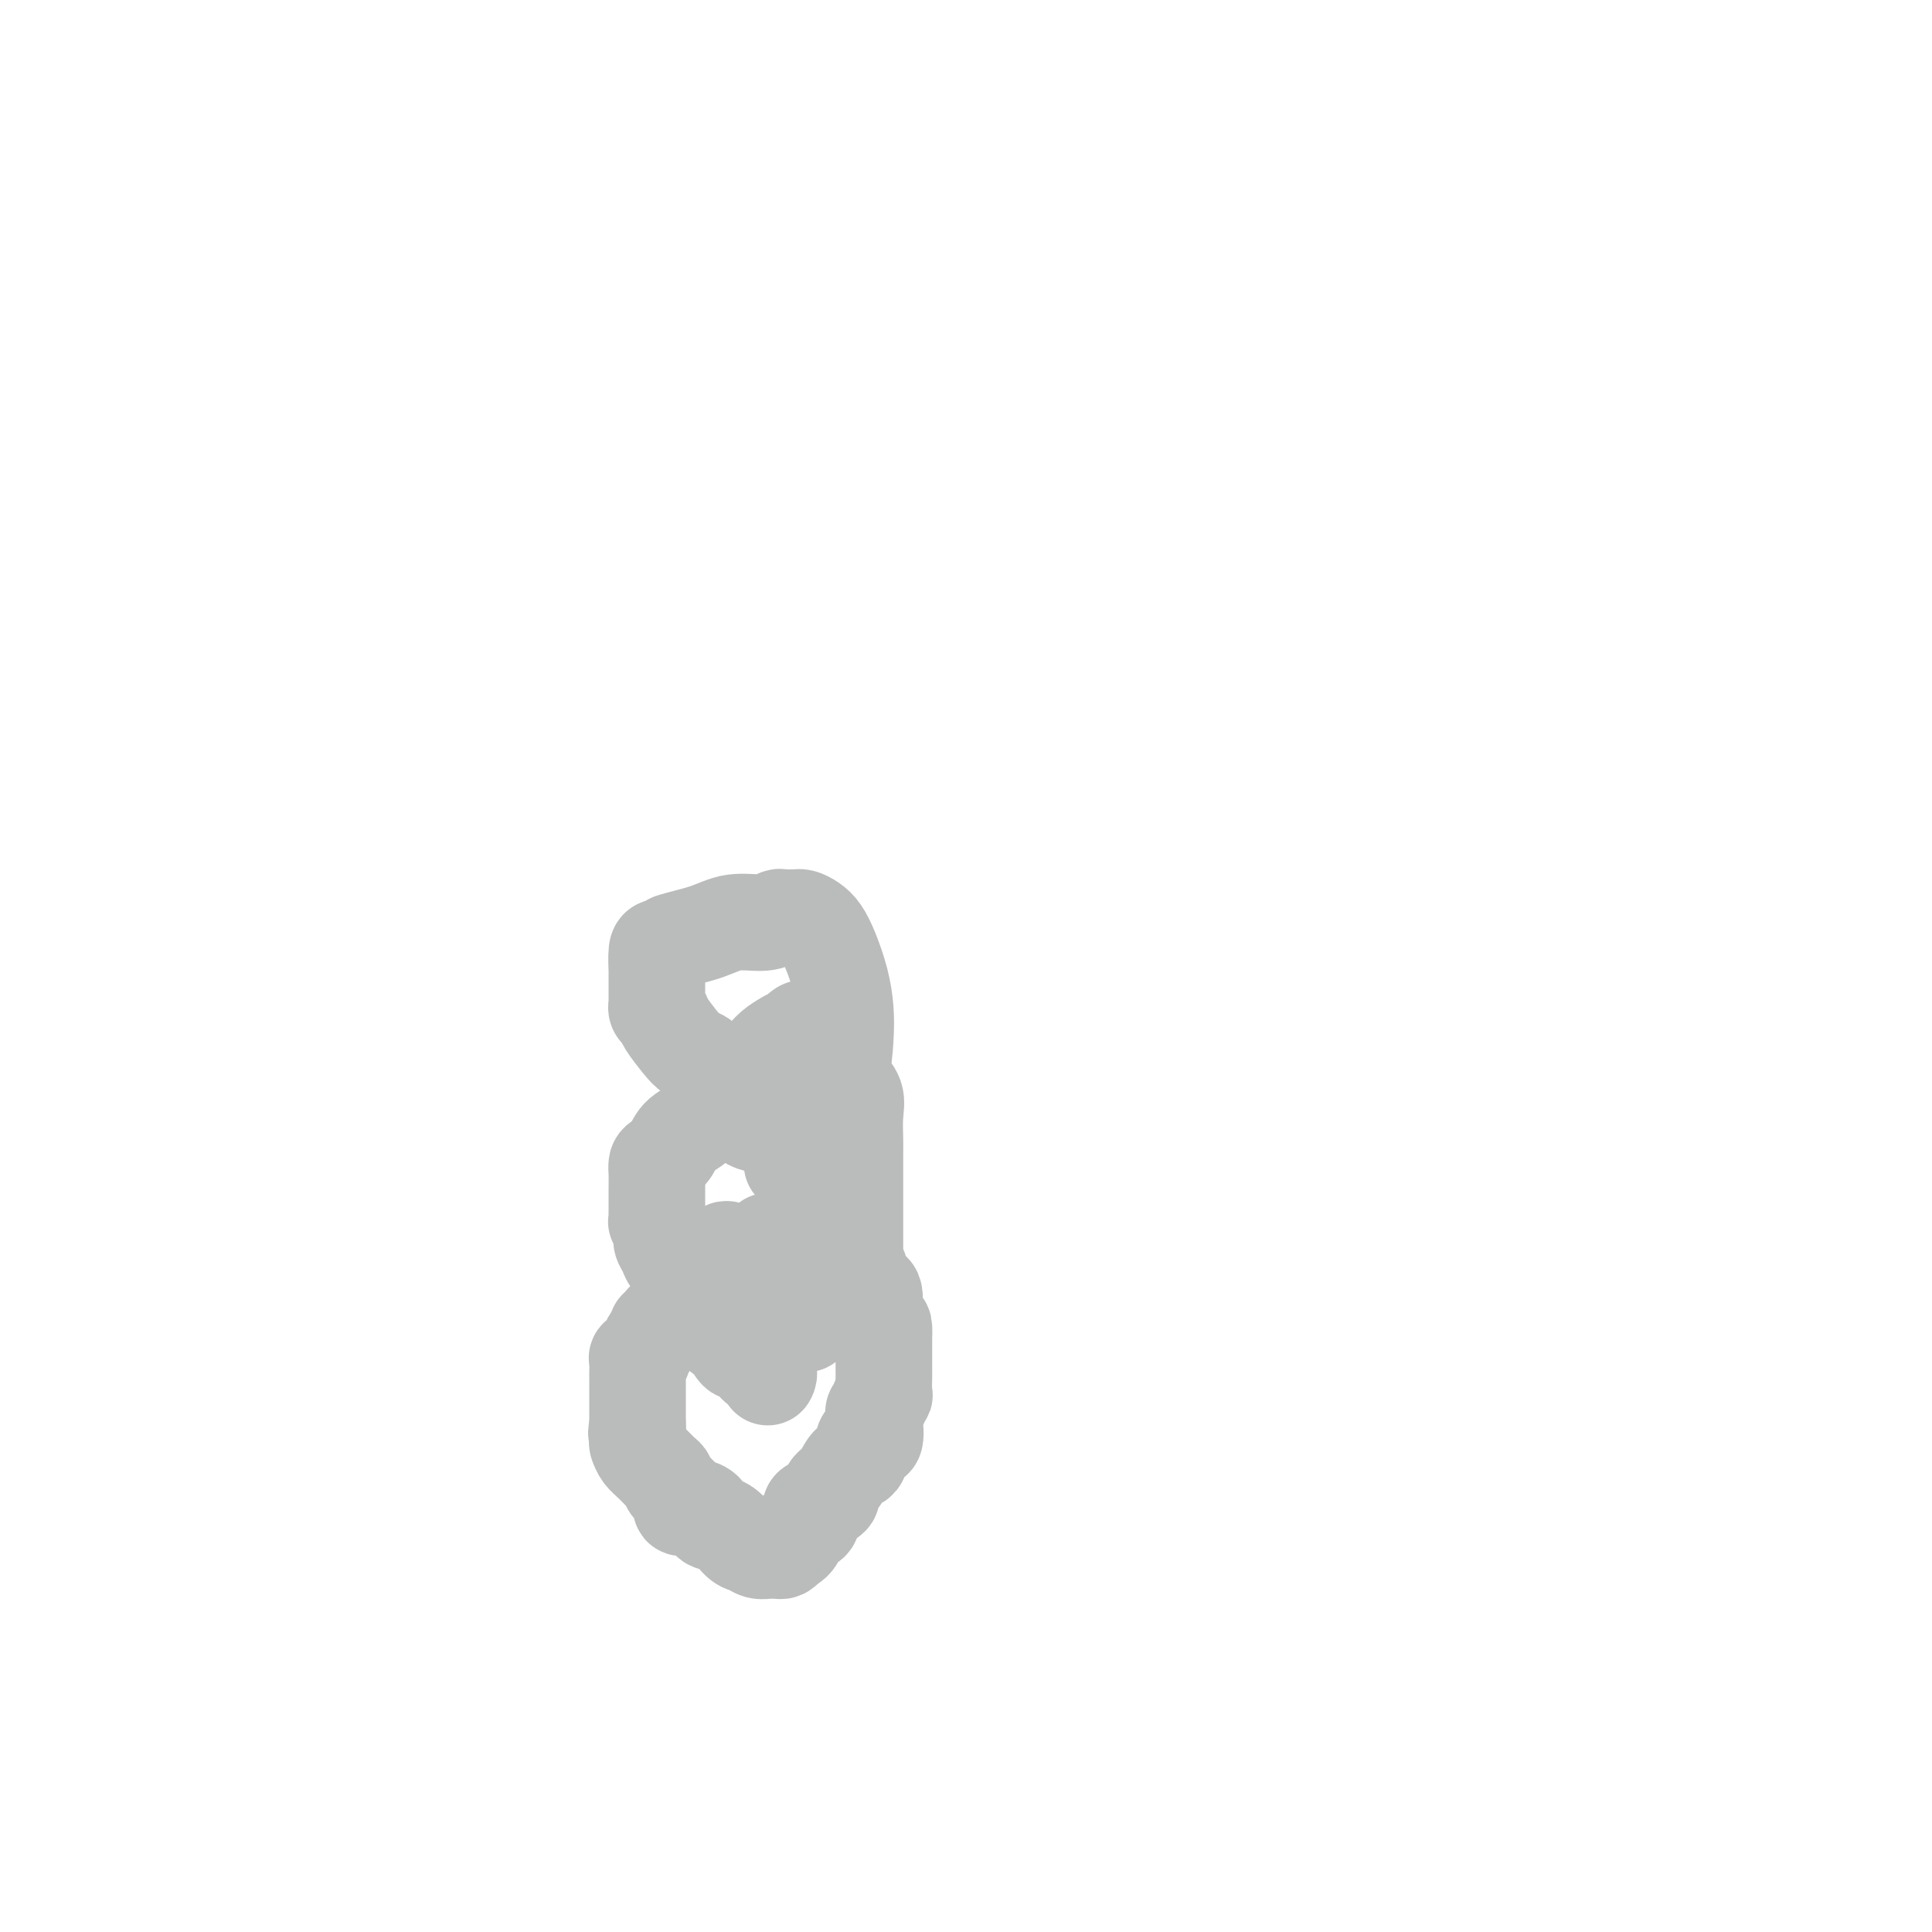 <svg viewBox='0 0 400 400' version='1.1' xmlns='http://www.w3.org/2000/svg' xmlns:xlink='http://www.w3.org/1999/xlink'><g fill='none' stroke='#BABBBB' stroke-width='20' stroke-linecap='round' stroke-linejoin='round'><path d='M151,259c-0.369,-0.301 -0.738,-0.601 -1,0c-0.262,0.601 -0.415,2.104 -1,3c-0.585,0.896 -1.600,1.185 -3,2c-1.400,0.815 -3.183,2.156 -4,3c-0.817,0.844 -0.668,1.192 -1,2c-0.332,0.808 -1.146,2.076 -2,3c-0.854,0.924 -1.748,1.503 -2,2c-0.252,0.497 0.139,0.912 0,1c-0.139,0.088 -0.807,-0.150 -1,0c-0.193,0.150 0.088,0.689 0,1c-0.088,0.311 -0.544,0.395 -1,1c-0.456,0.605 -0.910,1.731 -1,2c-0.090,0.269 0.186,-0.318 0,0c-0.186,0.318 -0.835,1.542 -1,2c-0.165,0.458 0.152,0.151 0,0c-0.152,-0.151 -0.773,-0.144 -1,0c-0.227,0.144 -0.061,0.427 0,1c0.061,0.573 0.016,1.438 0,2c-0.016,0.562 -0.004,0.823 0,1c0.004,0.177 0.001,0.272 0,1c-0.001,0.728 -0.000,2.089 0,3c0.000,0.911 0.000,1.371 0,2c-0.000,0.629 -0.000,1.426 0,2c0.000,0.574 0.000,0.924 0,1c-0.000,0.076 -0.000,-0.121 0,0c0.000,0.121 0.000,0.561 0,1'/><path d='M132,295c-0.467,2.899 -0.133,1.147 0,1c0.133,-0.147 0.067,1.313 0,2c-0.067,0.687 -0.134,0.603 0,1c0.134,0.397 0.468,1.275 1,2c0.532,0.725 1.260,1.296 2,2c0.740,0.704 1.490,1.541 2,2c0.510,0.459 0.781,0.540 1,1c0.219,0.460 0.388,1.300 1,2c0.612,0.700 1.668,1.259 2,2c0.332,0.741 -0.062,1.665 0,2c0.062,0.335 0.578,0.083 1,0c0.422,-0.083 0.749,0.003 1,0c0.251,-0.003 0.427,-0.095 1,0c0.573,0.095 1.543,0.378 2,1c0.457,0.622 0.401,1.582 1,2c0.599,0.418 1.852,0.294 3,1c1.148,0.706 2.191,2.242 3,3c0.809,0.758 1.382,0.739 2,1c0.618,0.261 1.279,0.803 2,1c0.721,0.197 1.503,0.050 2,0c0.497,-0.050 0.711,-0.003 1,0c0.289,0.003 0.655,-0.038 1,0c0.345,0.038 0.670,0.154 1,0c0.330,-0.154 0.665,-0.577 1,-1'/><path d='M163,320c1.389,-0.561 1.861,-1.463 2,-2c0.139,-0.537 -0.055,-0.707 0,-1c0.055,-0.293 0.360,-0.708 1,-1c0.640,-0.292 1.615,-0.459 2,-1c0.385,-0.541 0.181,-1.454 0,-2c-0.181,-0.546 -0.337,-0.723 0,-1c0.337,-0.277 1.168,-0.653 2,-1c0.832,-0.347 1.664,-0.665 2,-1c0.336,-0.335 0.174,-0.688 0,-1c-0.174,-0.312 -0.360,-0.583 0,-1c0.360,-0.417 1.267,-0.980 2,-2c0.733,-1.020 1.293,-2.497 2,-3c0.707,-0.503 1.561,-0.033 2,-1c0.439,-0.967 0.461,-3.372 1,-4c0.539,-0.628 1.593,0.523 2,0c0.407,-0.523 0.165,-2.718 0,-4c-0.165,-1.282 -0.255,-1.651 0,-2c0.255,-0.349 0.853,-0.679 1,-1c0.147,-0.321 -0.157,-0.634 0,-1c0.157,-0.366 0.774,-0.785 1,-1c0.226,-0.215 0.061,-0.227 0,-1c-0.061,-0.773 -0.016,-2.308 0,-3c0.016,-0.692 0.004,-0.542 0,-1c-0.004,-0.458 -0.001,-1.525 0,-2c0.001,-0.475 0.000,-0.359 0,-1c-0.000,-0.641 -0.000,-2.040 0,-3c0.000,-0.960 0.000,-1.480 0,-2'/><path d='M183,276c0.143,-2.854 -0.499,-0.989 -1,-1c-0.501,-0.011 -0.860,-1.899 -1,-3c-0.140,-1.101 -0.060,-1.415 0,-2c0.060,-0.585 0.099,-1.440 0,-2c-0.099,-0.560 -0.337,-0.823 -1,-1c-0.663,-0.177 -1.749,-0.267 -2,-1c-0.251,-0.733 0.335,-2.108 0,-3c-0.335,-0.892 -1.592,-1.300 -2,-2c-0.408,-0.700 0.031,-1.690 0,-2c-0.031,-0.310 -0.533,0.061 -1,0c-0.467,-0.061 -0.898,-0.552 -1,-1c-0.102,-0.448 0.124,-0.852 0,-1c-0.124,-0.148 -0.597,-0.040 -1,0c-0.403,0.040 -0.735,0.011 -1,0c-0.265,-0.011 -0.462,-0.003 -1,0c-0.538,0.003 -1.415,0.001 -2,0c-0.585,-0.001 -0.878,-0.000 -1,0c-0.122,0.000 -0.074,0.000 0,0c0.074,-0.000 0.174,-0.000 0,0c-0.174,0.000 -0.621,0.000 -1,0c-0.379,-0.000 -0.689,-0.000 -1,0'/><path d='M166,257c-1.335,-0.155 -0.672,-0.041 -1,0c-0.328,0.041 -1.647,0.010 -2,0c-0.353,-0.010 0.259,0.001 0,0c-0.259,-0.001 -1.388,-0.013 -2,0c-0.612,0.013 -0.705,0.050 -1,0c-0.295,-0.050 -0.790,-0.189 -1,0c-0.210,0.189 -0.133,0.706 0,1c0.133,0.294 0.323,0.366 0,1c-0.323,0.634 -1.159,1.830 -2,3c-0.841,1.170 -1.688,2.315 -2,3c-0.312,0.685 -0.089,0.910 0,1c0.089,0.090 0.045,0.045 0,0'/><path d='M159,285c-0.049,0.097 -0.097,0.194 0,0c0.097,-0.194 0.340,-0.680 0,-1c-0.340,-0.320 -1.262,-0.475 -2,-1c-0.738,-0.525 -1.293,-1.419 -2,-2c-0.707,-0.581 -1.566,-0.847 -2,-1c-0.434,-0.153 -0.441,-0.191 -1,-1c-0.559,-0.809 -1.668,-2.388 -2,-3c-0.332,-0.612 0.113,-0.257 0,0c-0.113,0.257 -0.785,0.416 -1,0c-0.215,-0.416 0.028,-1.406 0,-2c-0.028,-0.594 -0.325,-0.792 -1,-1c-0.675,-0.208 -1.727,-0.427 -2,-1c-0.273,-0.573 0.234,-1.500 0,-2c-0.234,-0.500 -1.210,-0.571 -2,-1c-0.790,-0.429 -1.395,-1.214 -2,-2'/><path d='M142,267c-2.561,-2.689 -0.465,-0.411 0,0c0.465,0.411 -0.703,-1.045 -1,-2c-0.297,-0.955 0.275,-1.410 0,-2c-0.275,-0.590 -1.398,-1.315 -2,-2c-0.602,-0.685 -0.683,-1.332 -1,-2c-0.317,-0.668 -0.870,-1.359 -1,-2c-0.130,-0.641 0.161,-1.234 0,-2c-0.161,-0.766 -0.775,-1.706 -1,-2c-0.225,-0.294 -0.060,0.059 0,0c0.060,-0.059 0.016,-0.530 0,-1c-0.016,-0.470 -0.002,-0.937 0,-2c0.002,-1.063 -0.007,-2.721 0,-4c0.007,-1.279 0.030,-2.180 0,-3c-0.030,-0.820 -0.114,-1.558 0,-2c0.114,-0.442 0.425,-0.588 1,-1c0.575,-0.412 1.415,-1.090 2,-2c0.585,-0.910 0.916,-2.054 2,-3c1.084,-0.946 2.923,-1.695 4,-3c1.077,-1.305 1.393,-3.165 2,-4c0.607,-0.835 1.503,-0.647 2,-1c0.497,-0.353 0.593,-1.249 1,-2c0.407,-0.751 1.123,-1.356 2,-2c0.877,-0.644 1.913,-1.325 3,-2c1.087,-0.675 2.224,-1.343 3,-2c0.776,-0.657 1.192,-1.304 2,-2c0.808,-0.696 2.009,-1.441 3,-2c0.991,-0.559 1.771,-0.933 2,-1c0.229,-0.067 -0.092,0.174 0,0c0.092,-0.174 0.598,-0.764 1,-1c0.402,-0.236 0.701,-0.118 1,0'/><path d='M167,213c2.573,-1.519 1.506,-0.317 1,0c-0.506,0.317 -0.449,-0.249 0,0c0.449,0.249 1.291,1.315 2,2c0.709,0.685 1.286,0.989 2,2c0.714,1.011 1.564,2.728 2,4c0.436,1.272 0.456,2.097 1,3c0.544,0.903 1.610,1.884 2,3c0.390,1.116 0.105,2.369 0,4c-0.105,1.631 -0.028,3.641 0,5c0.028,1.359 0.008,2.068 0,3c-0.008,0.932 -0.002,2.087 0,3c0.002,0.913 0.001,1.585 0,3c-0.001,1.415 -0.000,3.573 0,5c0.000,1.427 -0.000,2.122 0,3c0.000,0.878 0.001,1.938 0,3c-0.001,1.062 -0.003,2.125 0,3c0.003,0.875 0.012,1.561 0,2c-0.012,0.439 -0.044,0.630 0,1c0.044,0.370 0.163,0.919 0,1c-0.163,0.081 -0.608,-0.305 -1,0c-0.392,0.305 -0.731,1.301 -1,2c-0.269,0.699 -0.466,1.101 -1,2c-0.534,0.899 -1.403,2.293 -2,3c-0.597,0.707 -0.923,0.726 -1,1c-0.077,0.274 0.095,0.805 0,1c-0.095,0.195 -0.456,0.056 -1,0c-0.544,-0.056 -1.272,-0.028 -2,0'/><path d='M168,272c-1.633,1.713 -1.215,0.995 -1,1c0.215,0.005 0.226,0.733 0,1c-0.226,0.267 -0.688,0.071 -1,0c-0.313,-0.071 -0.476,-0.019 -1,0c-0.524,0.019 -1.410,0.005 -2,0c-0.590,-0.005 -0.883,-0.001 -1,0c-0.117,0.001 -0.059,0.001 0,0'/><path d='M159,233c-0.115,-0.006 -0.230,-0.012 0,0c0.230,0.012 0.807,0.041 0,0c-0.807,-0.041 -2.996,-0.154 -4,-1c-1.004,-0.846 -0.822,-2.426 -1,-3c-0.178,-0.574 -0.717,-0.143 -1,0c-0.283,0.143 -0.310,-0.003 -1,-1c-0.690,-0.997 -2.043,-2.845 -3,-4c-0.957,-1.155 -1.516,-1.619 -2,-2c-0.484,-0.381 -0.891,-0.681 -1,-1c-0.109,-0.319 0.079,-0.659 0,-1c-0.079,-0.341 -0.427,-0.683 -1,-1c-0.573,-0.317 -1.373,-0.610 -2,-1c-0.627,-0.390 -1.082,-0.879 -2,-2c-0.918,-1.121 -2.298,-2.875 -3,-4c-0.702,-1.125 -0.724,-1.621 -1,-2c-0.276,-0.379 -0.806,-0.641 -1,-1c-0.194,-0.359 -0.052,-0.815 0,-1c0.052,-0.185 0.014,-0.098 0,-1c-0.014,-0.902 -0.004,-2.792 0,-4c0.004,-1.208 0.003,-1.735 0,-2c-0.003,-0.265 -0.009,-0.270 0,0c0.009,0.270 0.033,0.815 0,0c-0.033,-0.815 -0.124,-2.989 0,-4c0.124,-1.011 0.464,-0.860 1,-1c0.536,-0.140 1.268,-0.570 2,-1'/><path d='M139,195c1.771,-0.637 4.698,-1.228 7,-2c2.302,-0.772 3.979,-1.723 6,-2c2.021,-0.277 4.387,0.122 6,0c1.613,-0.122 2.475,-0.765 3,-1c0.525,-0.235 0.715,-0.063 1,0c0.285,0.063 0.667,0.016 1,0c0.333,-0.016 0.617,-0.002 1,0c0.383,0.002 0.865,-0.009 1,0c0.135,0.009 -0.077,0.037 0,0c0.077,-0.037 0.444,-0.140 1,0c0.556,0.140 1.301,0.521 2,1c0.699,0.479 1.350,1.055 2,2c0.650,0.945 1.297,2.258 2,4c0.703,1.742 1.463,3.915 2,6c0.537,2.085 0.852,4.084 1,6c0.148,1.916 0.128,3.749 0,6c-0.128,2.251 -0.364,4.918 -1,7c-0.636,2.082 -1.673,3.577 -3,6c-1.327,2.423 -2.944,5.774 -4,8c-1.056,2.226 -1.551,3.329 -2,4c-0.449,0.671 -0.852,0.911 -1,1c-0.148,0.089 -0.042,0.025 0,0c0.042,-0.025 0.021,-0.013 0,0'/></g>
</svg>